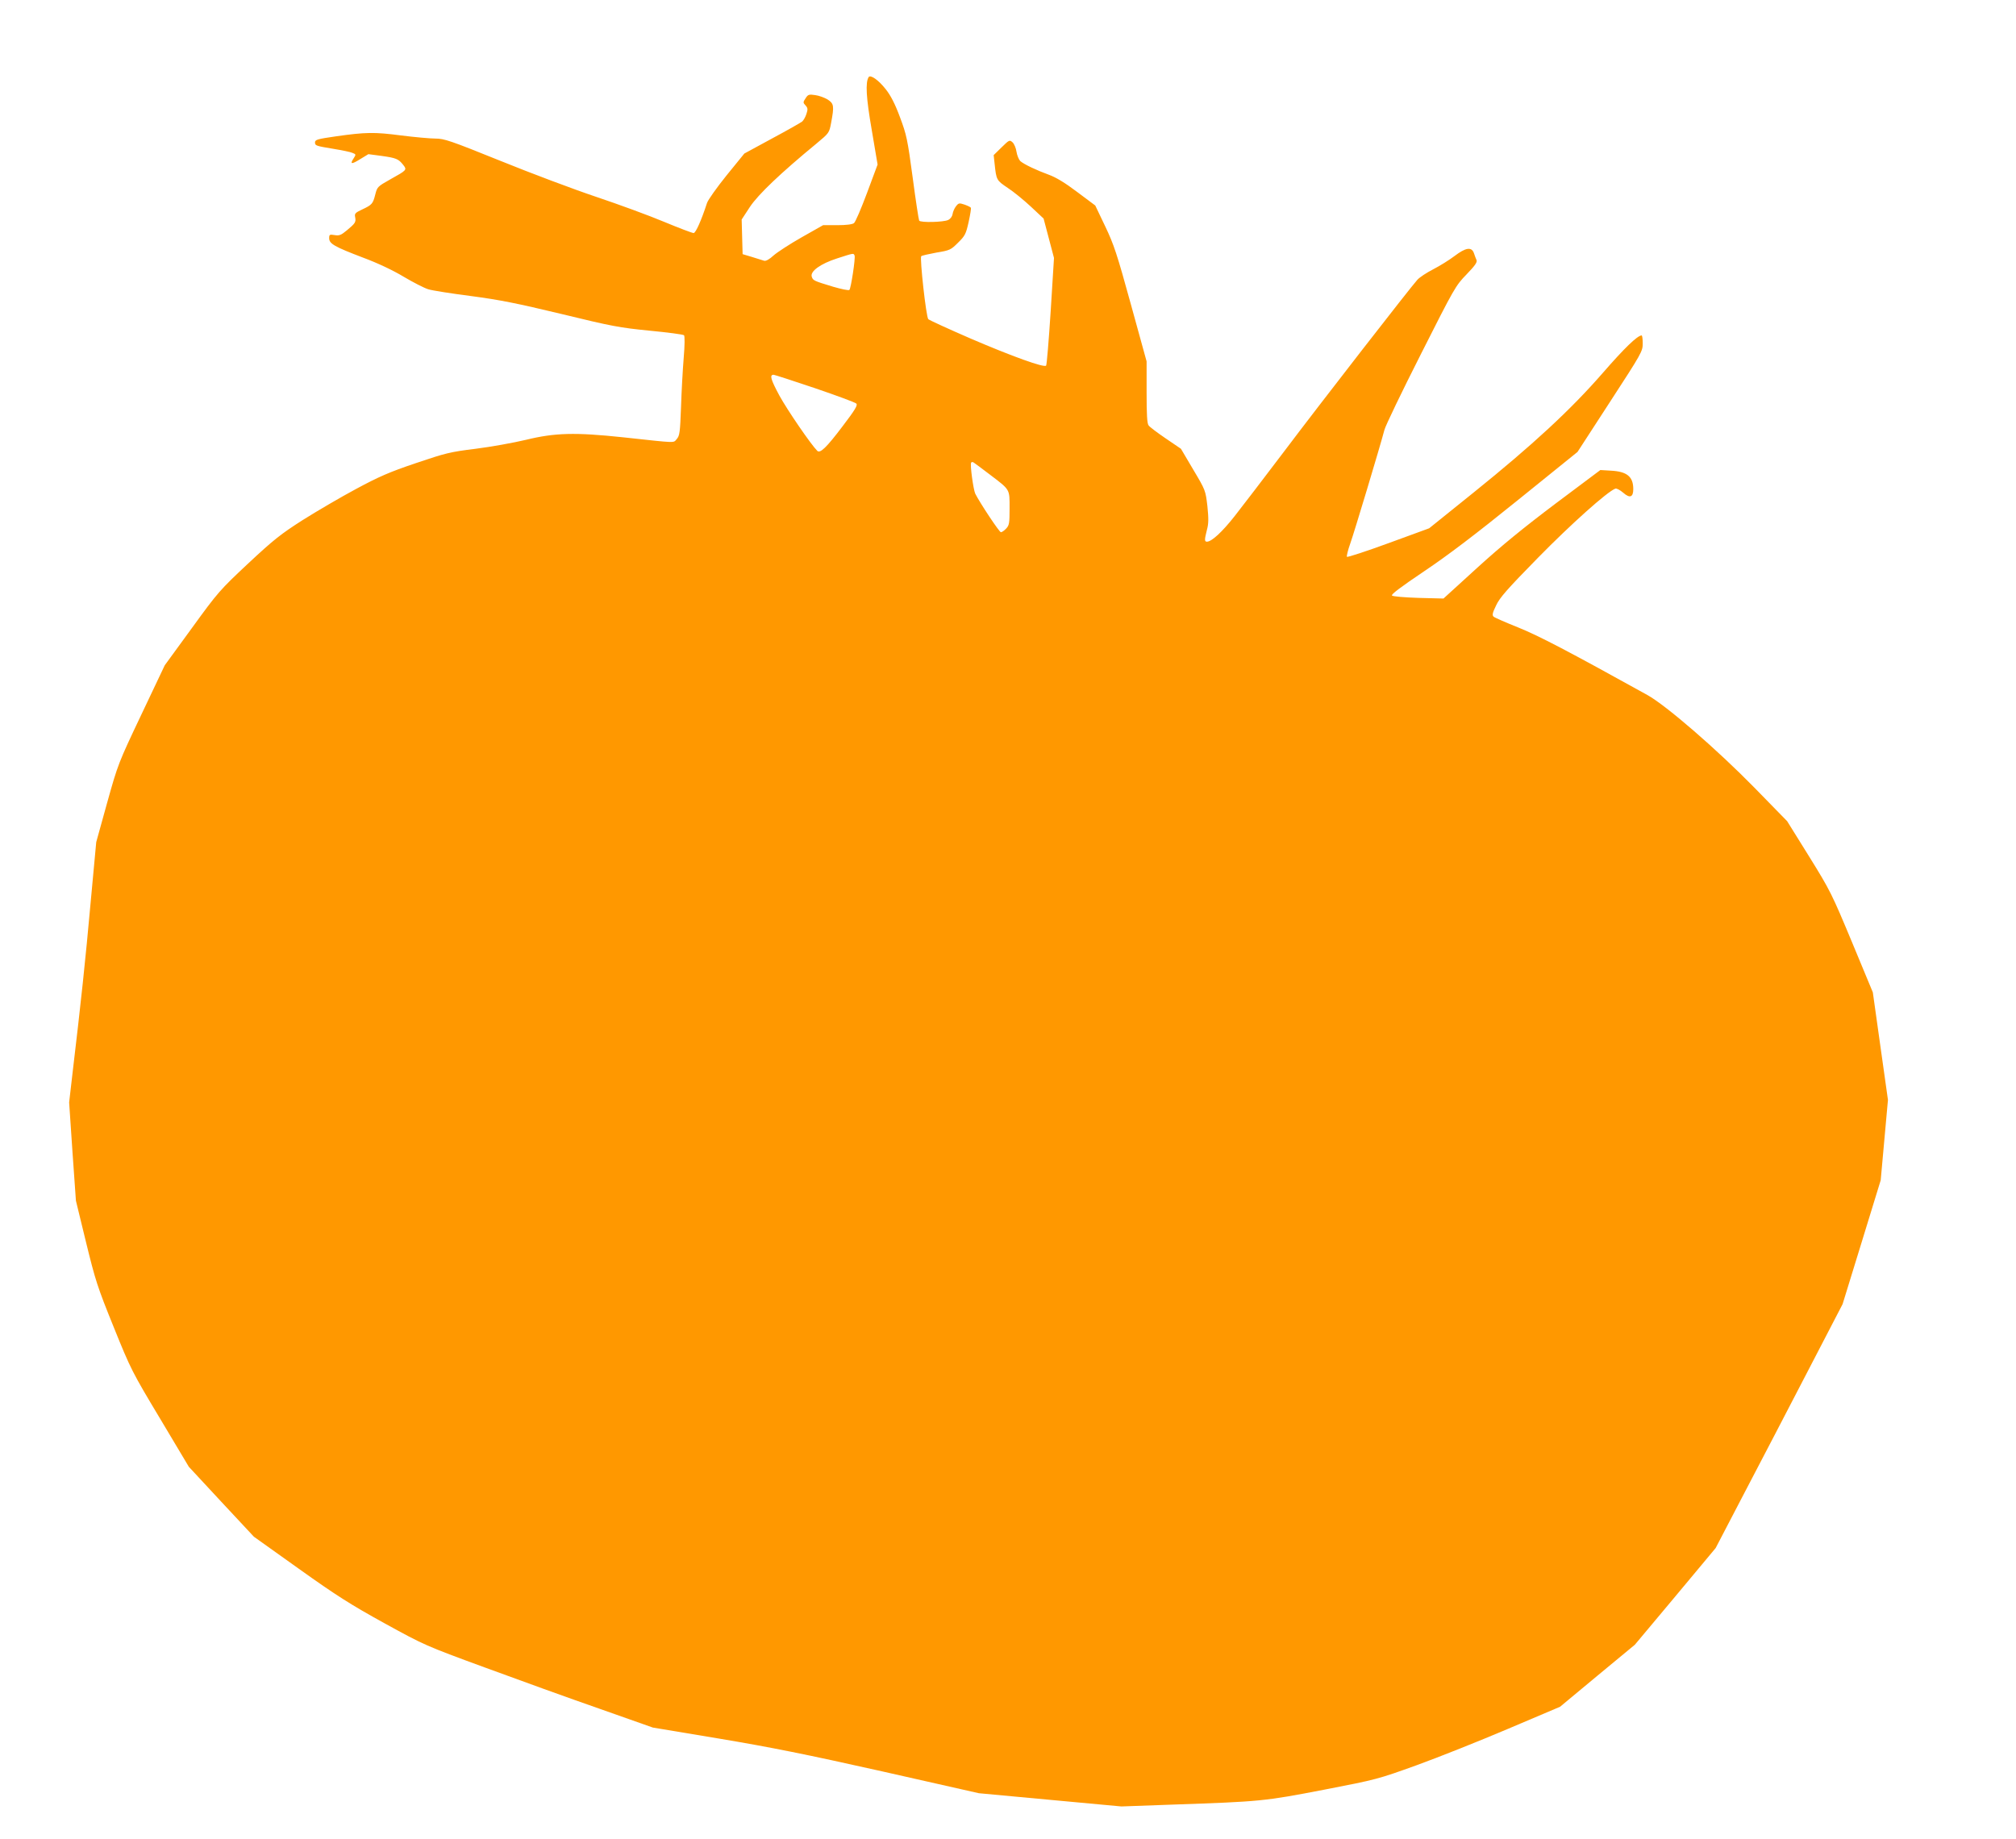 <?xml version="1.0" standalone="no"?>
<!DOCTYPE svg PUBLIC "-//W3C//DTD SVG 20010904//EN"
 "http://www.w3.org/TR/2001/REC-SVG-20010904/DTD/svg10.dtd">
<svg version="1.0" xmlns="http://www.w3.org/2000/svg"
 width="1280pt" height="1168pt" viewBox="0 0 1280 1168"
 preserveAspectRatio="xMidYMid meet">
<g transform="translate(0,1168) scale(0.1,-0.1)"
fill="#ff9800" stroke="none">
<path d="M5515 11190 c-21 -34 -16 -129 20 -336 l37 -219 -67 -180 c-37 -99
-74 -186 -83 -192 -10 -8 -49 -13 -106 -13 l-90 0 -136 -77 c-74 -42 -154 -94
-178 -115 -27 -25 -49 -37 -60 -34 -9 3 -44 14 -77 24 l-60 18 -3 110 -3 110
53 81 c53 79 192 212 424 403 78 65 79 66 91 130 20 107 18 122 -22 148 -20
12 -55 25 -79 28 -40 6 -46 4 -61 -20 -17 -25 -17 -28 0 -46 14 -16 15 -24 5
-54 -6 -19 -18 -40 -27 -48 -9 -7 -95 -56 -192 -108 l-175 -95 -113 -139 c-62
-77 -118 -156 -124 -175 -36 -111 -72 -191 -85 -191 -9 0 -93 32 -187 71 -95
40 -289 111 -432 159 -143 48 -417 151 -609 229 -317 128 -356 141 -411 141
-33 0 -132 9 -220 20 -169 22 -223 21 -413 -6 -118 -17 -132 -21 -132 -39 0
-20 7 -22 116 -40 54 -9 110 -20 122 -26 23 -9 23 -10 7 -35 -25 -38 -13 -39
43 -4 l51 31 83 -11 c93 -13 108 -19 138 -57 25 -32 24 -33 -82 -92 -80 -45
-83 -48 -95 -95 -15 -60 -21 -67 -83 -96 -45 -21 -50 -27 -45 -49 6 -32 1 -39
-53 -84 -36 -30 -48 -35 -77 -30 -32 5 -35 4 -35 -20 0 -35 34 -54 215 -123
94 -35 191 -81 259 -122 59 -35 129 -71 155 -79 25 -8 147 -27 271 -43 182
-24 292 -46 575 -114 320 -78 368 -87 560 -106 115 -11 213 -24 218 -29 5 -5
5 -63 -2 -143 -6 -73 -14 -214 -17 -313 -6 -163 -9 -182 -27 -203 -24 -26 10
-27 -342 11 -303 32 -431 29 -615 -16 -80 -19 -224 -45 -320 -57 -162 -20
-190 -27 -379 -91 -169 -57 -235 -86 -380 -164 -97 -52 -249 -141 -338 -197
-141 -90 -185 -125 -348 -277 -179 -168 -191 -181 -357 -410 l-172 -236 -148
-312 c-147 -310 -149 -315 -218 -562 l-69 -249 -36 -388 c-32 -357 -61 -630
-116 -1092 l-20 -173 21 -312 22 -312 64 -263 c60 -245 72 -283 176 -540 109
-270 117 -285 295 -582 l182 -305 206 -222 207 -222 286 -204 c238 -170 330
-228 542 -345 253 -139 258 -142 640 -282 212 -78 538 -196 725 -261 l340
-120 420 -70 c329 -55 553 -100 1035 -208 l615 -139 452 -42 453 -42 332 12
c549 19 575 21 953 94 336 65 343 67 590 156 138 50 399 154 580 231 l330 140
237 197 238 197 257 307 256 307 184 353 c102 194 283 543 403 774 l219 422
121 393 121 394 23 255 23 255 -48 341 -48 342 -132 318 c-128 307 -138 328
-272 544 l-140 225 -208 213 c-237 242 -559 521 -679 588 -505 280 -691 377
-820 429 -80 32 -151 63 -157 69 -10 9 -7 24 16 71 23 50 71 104 267 304 209
213 438 418 490 438 8 3 30 -9 50 -26 42 -37 64 -29 64 23 0 79 -40 112 -143
117 l-66 4 -283 -212 c-203 -153 -343 -267 -498 -408 l-215 -196 -158 4 c-90
3 -163 9 -169 15 -7 7 57 55 204 154 152 102 323 232 594 451 l380 307 207
319 c201 309 207 320 207 370 0 28 -3 51 -7 51 -28 -2 -108 -79 -248 -240
-203 -233 -443 -455 -819 -758 l-282 -227 -257 -94 c-142 -52 -261 -91 -265
-87 -3 4 6 42 21 84 25 70 188 612 217 722 6 25 110 241 231 480 213 422 221
436 290 507 53 55 69 77 64 91 -4 9 -12 29 -17 45 -15 41 -52 35 -123 -19 -33
-25 -94 -63 -135 -84 -41 -21 -87 -51 -101 -67 -42 -46 -608 -774 -852 -1098
-125 -165 -264 -347 -309 -404 -78 -99 -145 -161 -175 -161 -16 0 -16 12 0 75
11 40 11 71 3 151 -12 100 -12 101 -90 232 l-78 132 -97 66 c-53 36 -102 73
-108 82 -10 11 -13 70 -13 211 l0 196 -100 363 c-88 320 -108 380 -163 495
l-63 132 -115 86 c-78 59 -135 93 -179 109 -77 28 -158 66 -182 87 -9 9 -20
35 -24 59 -3 23 -15 51 -25 60 -19 17 -21 16 -70 -32 l-50 -49 6 -55 c11 -104
12 -105 83 -153 37 -24 103 -78 148 -120 l80 -75 33 -125 33 -125 -21 -338
c-12 -187 -25 -342 -29 -346 -14 -14 -216 59 -477 171 -143 62 -265 118 -271
124 -14 14 -55 388 -45 400 4 4 48 14 97 23 85 14 91 17 137 63 44 43 50 55
67 131 10 46 17 87 14 91 -2 4 -21 13 -41 20 -33 11 -37 10 -54 -12 -10 -13
-19 -35 -21 -49 -2 -14 -13 -30 -28 -37 -28 -14 -176 -18 -184 -4 -3 5 -22
127 -41 272 -33 245 -39 273 -81 385 -31 84 -59 138 -90 177 -46 59 -98 95
-109 77z m-89 -1133 c6 -17 -23 -208 -33 -218 -5 -5 -51 5 -103 20 -126 38
-128 40 -136 64 -11 34 55 82 161 116 108 35 104 34 111 18z m-252 -842 c138
-47 257 -91 263 -98 10 -10 -8 -40 -88 -145 -102 -135 -142 -173 -160 -155
-41 41 -190 259 -240 350 -56 104 -64 133 -37 133 5 0 123 -38 262 -85z m1111
-549 c130 -99 125 -90 125 -214 0 -95 -2 -108 -22 -129 -12 -13 -27 -23 -33
-23 -10 0 -132 184 -163 245 -12 26 -34 184 -26 197 3 5 11 5 17 0 7 -4 53
-39 102 -76z"/>
</g>
</svg>
